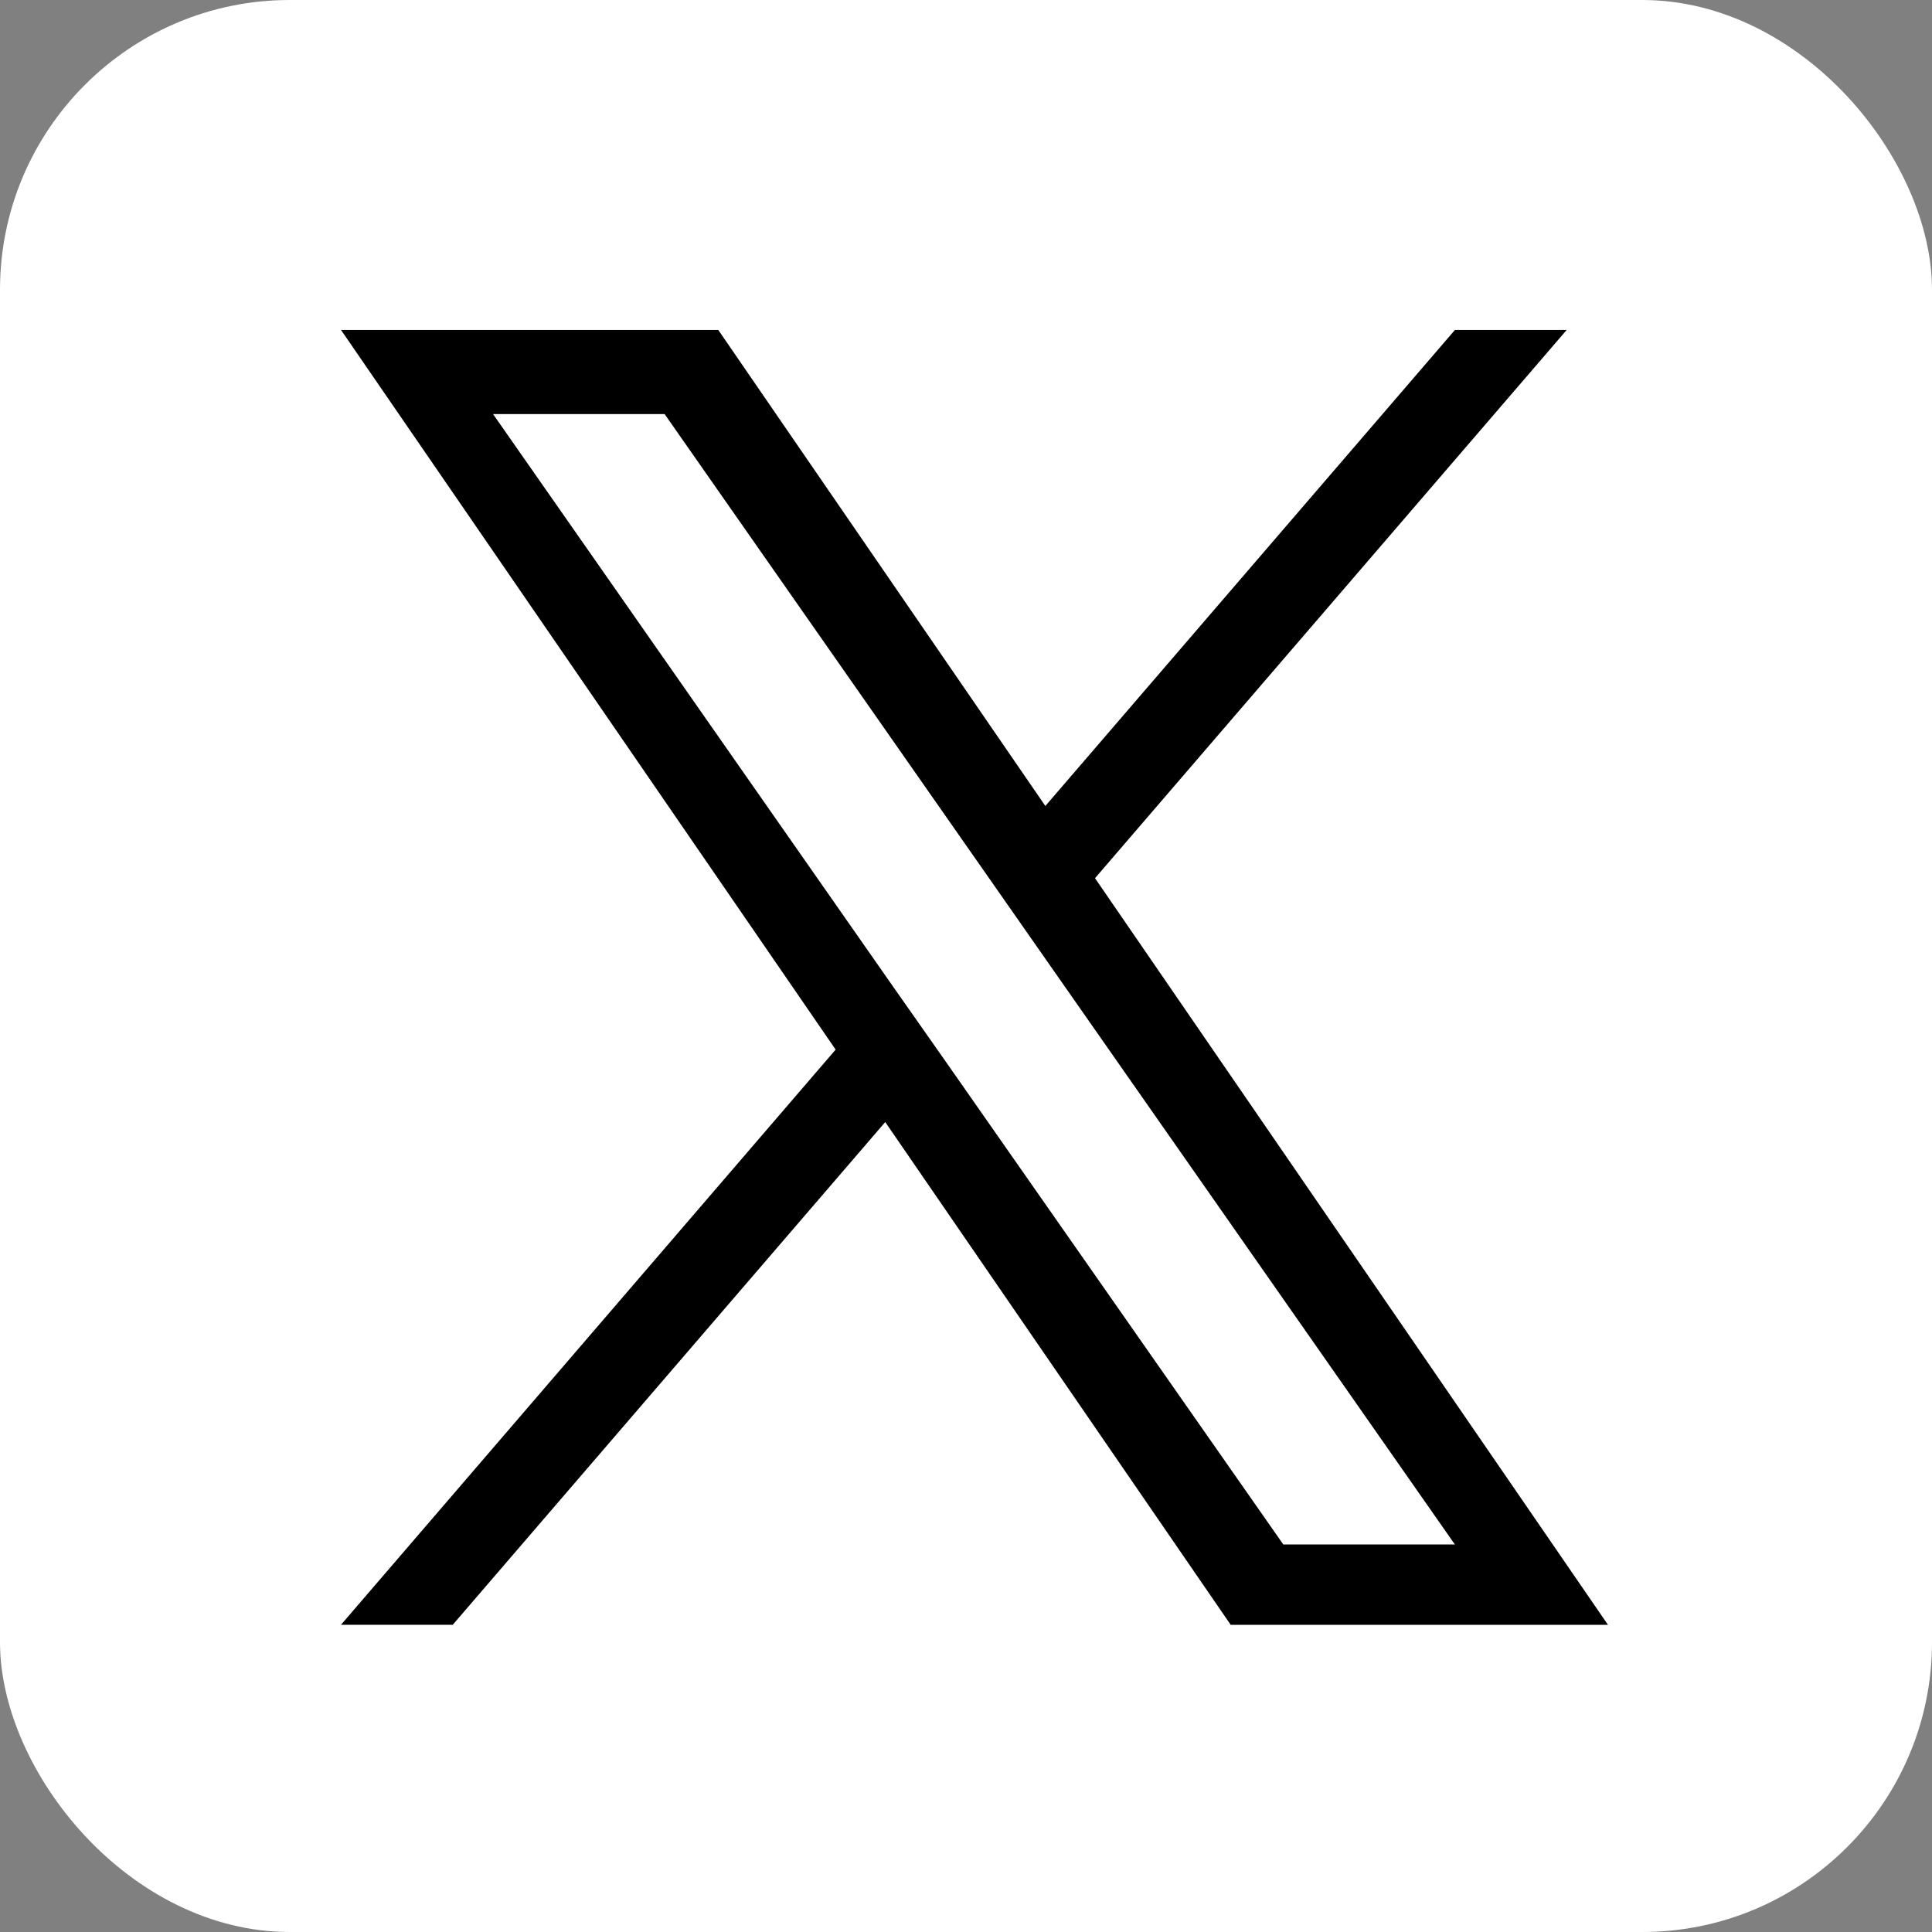 <svg xmlns="http://www.w3.org/2000/svg" width="40" height="40" viewBox="0 0 40 40">
  <rect x="0" y="0" width="40" height="40" fill="#808080" stroke="none"/>
  <g id="グループ_1" data-name="グループ 1" transform="translate(-158 -483)">
    <rect id="長方形_4" data-name="長方形 4" width="40" height="40" rx="6" transform="translate(158 483)" fill="#fff"/>
    <path id="logo" d="M15.611,11.351,25.377,0H23.063L14.583,9.856,7.811,0H0L10.241,14.9,0,26.808H2.314L11.268,16.4l7.152,10.409h7.811L15.611,11.351Zm-3.17,3.684L11.4,13.552,3.148,1.742H6.7l6.663,9.531L14.4,12.757l8.661,12.388H19.509L12.442,15.036Z" transform="translate(165.06 489.831)"/>
  </g>
</svg>
